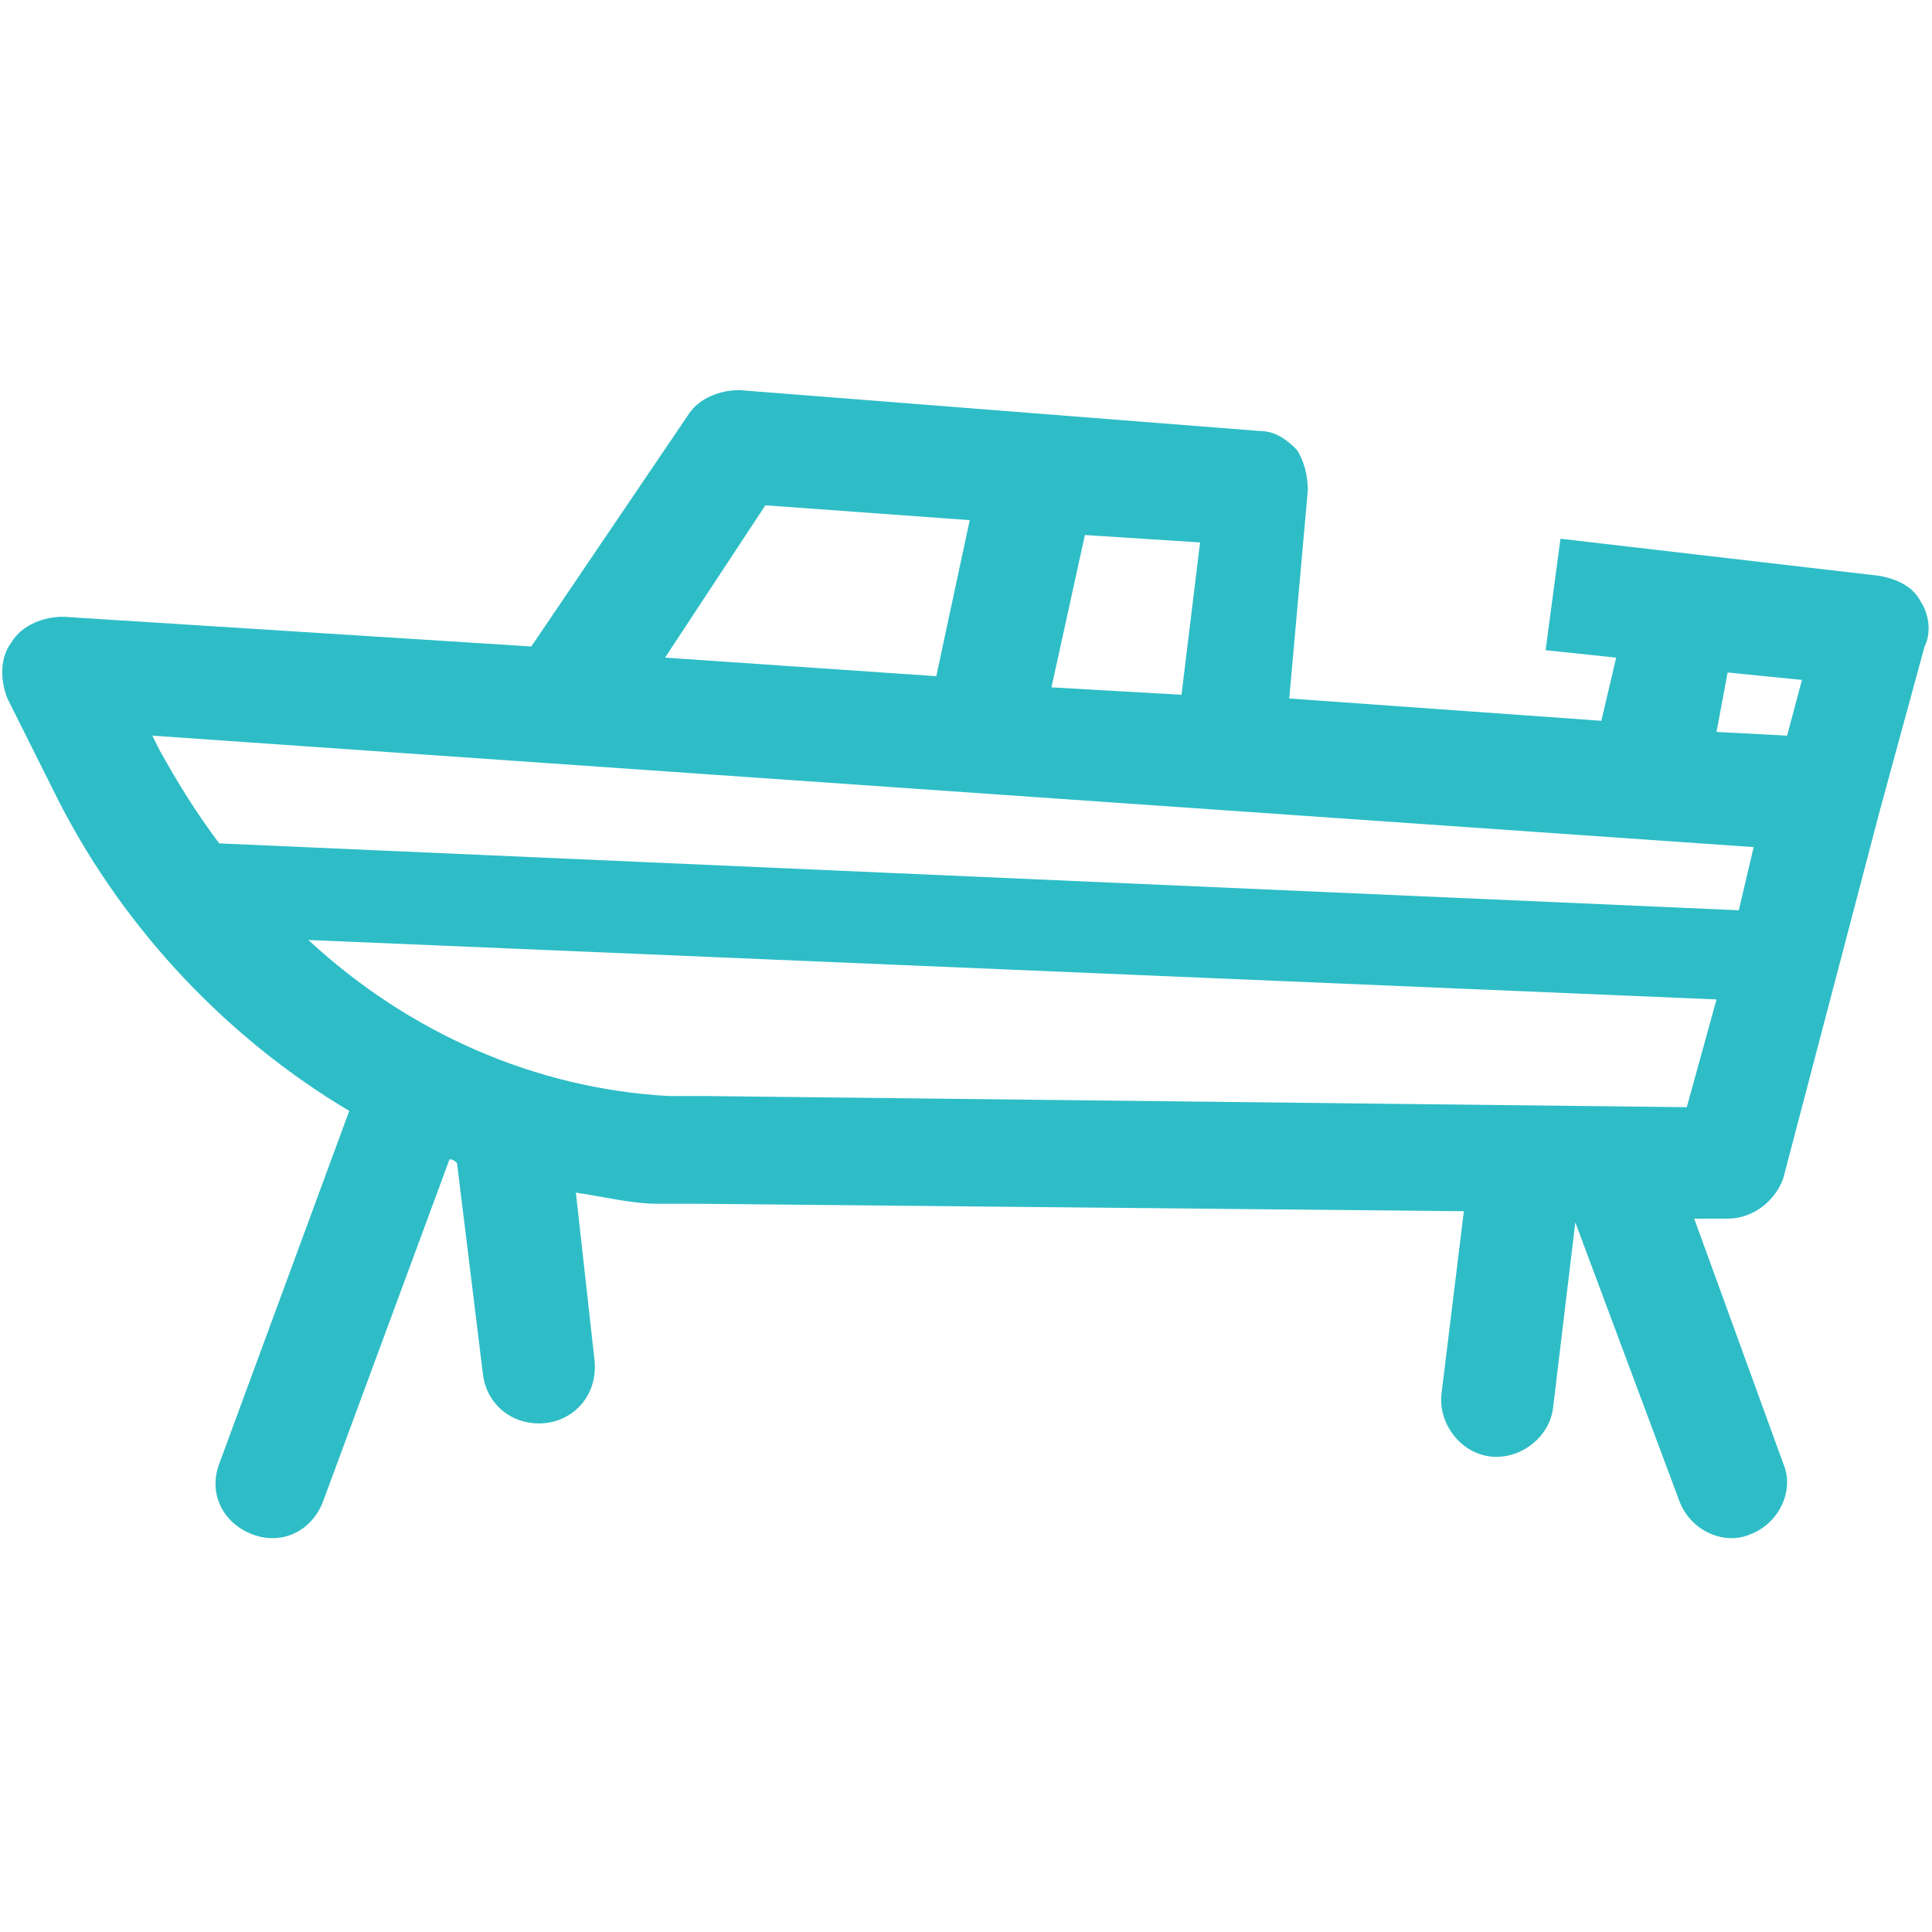 <?xml version="1.0" encoding="utf-8"?>
<!-- Generator: Adobe Illustrator 23.0.1, SVG Export Plug-In . SVG Version: 6.00 Build 0)  -->
<svg version="1.1" id="Layer_1" xmlns="http://www.w3.org/2000/svg" xmlns:xlink="http://www.w3.org/1999/xlink" x="0px" y="0px"
	 viewBox="0 0 52 52" style="enable-background:new 0 0 52 52;" xml:space="preserve">
<style type="text/css">
	.st0{fill:none;stroke:#2EBDC6;stroke-width:3;stroke-linejoin:round;stroke-miterlimit:10;}
	.st1{fill:#2EBDC6;}
</style>
<circle class="st0" cx="32" cy="514.8" r="24.3"/>
<path class="st1" d="M32,499.3L32,499.3c-0.8,0-1.5-0.7-1.5-1.5v-2c0-0.8,0.7-1.5,1.5-1.5l0,0c0.8,0,1.5,0.7,1.5,1.5v2
	C33.5,498.6,32.8,499.3,32,499.3z"/>
<path class="st1" d="M31,515.6L31,515.6c-0.6-0.6-0.6-1.5,0-2.1l7.9-7.9c0.6-0.6,1.5-0.6,2.1,0l0,0c0.6,0.6,0.6,1.5,0,2.1l-7.9,7.9
	C32.5,516.2,31.5,516.2,31,515.6z"/>
<path class="st1" d="M32,522.6L32,522.6c-0.8,0-1.5-0.7-1.5-1.5v-6.2c0-0.8,0.7-1.5,1.5-1.5l0,0c0.8,0,1.5,0.7,1.5,1.5v6.2
	C33.5,521.9,32.8,522.6,32,522.6z"/>
<path class="st1" d="M32,535.3L32,535.3c-0.8,0-1.5-0.7-1.5-1.5v-2c0-0.8,0.7-1.5,1.5-1.5l0,0c0.8,0,1.5,0.7,1.5,1.5v2
	C33.5,534.6,32.8,535.3,32,535.3z"/>
<path class="st1" d="M44.4,502.4L44.4,502.4c-0.6-0.6-0.6-1.5,0-2.1l0,0c0.6-0.6,1.5-0.6,2.1,0l0,0c0.6,0.6,0.6,1.5,0,2.1l0,0
	C45.9,503,45,503,44.4,502.4z"/>
<path class="st1" d="M17.5,529.3L17.5,529.3c-0.6-0.6-0.6-1.5,0-2.1l0,0c0.6-0.6,1.5-0.6,2.1,0l0,0c0.6,0.6,0.6,1.5,0,2.1l0,0
	C19,529.9,18.1,529.9,17.5,529.3z"/>
<path class="st1" d="M44.4,527.1L44.4,527.1c0.6-0.6,1.5-0.6,2.1,0l0,0c0.6,0.6,0.6,1.5,0,2.1l0,0c-0.6,0.6-1.5,0.6-2.1,0l0,0
	C43.8,528.7,43.8,527.7,44.4,527.1z"/>
<path class="st1" d="M17.5,500.3L17.5,500.3c0.6-0.6,1.5-0.6,2.1,0l0,0c0.6,0.6,0.6,1.5,0,2.1l0,0c-0.6,0.6-1.5,0.6-2.1,0l0,0
	C16.9,501.8,16.9,500.9,17.5,500.3z"/>
<g>
	<path class="st1" d="M47.5,514.8L47.5,514.8c0-0.8,0.7-1.5,1.5-1.5h2c0.8,0,1.5,0.7,1.5,1.5l0,0c0,0.8-0.7,1.5-1.5,1.5h-2
		C48.2,516.3,47.5,515.6,47.5,514.8z"/>
	<path class="st1" d="M11.5,514.8L11.5,514.8c0-0.8,0.7-1.5,1.5-1.5h2c0.8,0,1.5,0.7,1.5,1.5l0,0c0,0.8-0.7,1.5-1.5,1.5h-2
		C12.2,516.3,11.5,515.6,11.5,514.8z"/>
</g>
<path class="st1" d="M51.7,16.2c-0.2-0.4-0.6-0.6-1.1-0.7l-8.6-1l-0.4,3l1.9,0.2l-0.4,1.7l-8.4-0.6l0.5-5.6c0-0.4-0.1-0.8-0.3-1.1
	c-0.3-0.3-0.6-0.5-1-0.5l-14-1.1c-0.5,0-1.1,0.2-1.4,0.7l-4.2,6.2L1.7,16.6c-0.5,0-1.1,0.2-1.4,0.7c-0.3,0.4-0.3,1-0.1,1.5l1.4,2.8
	c1.8,3.5,4.6,6.4,7.8,8.3l-3.5,9.5c-0.3,0.8,0.1,1.6,0.9,1.9c0.8,0.3,1.6-0.1,1.9-0.9l3.4-9.2c0.1,0,0.2,0.1,0.2,0.1l0.7,5.7
	c0.1,0.8,0.8,1.4,1.7,1.3c0.8-0.1,1.4-0.8,1.3-1.7l-0.5-4.5c0.7,0.1,1.5,0.3,2.2,0.3c0.4,0,0.8,0,1.1,0l20.6,0.2l-0.6,4.9
	c-0.1,0.8,0.5,1.6,1.3,1.7c0.8,0.1,1.6-0.5,1.7-1.3l0.6-5l2.8,7.5c0.3,0.8,1.2,1.2,1.9,0.9c0.8-0.3,1.2-1.2,0.9-1.9l-2.4-6.6l0.9,0
	c0.7,0,1.3-0.5,1.5-1.1l2.6-9.9l1.2-4.4C52,17,51.9,16.5,51.7,16.2z M29.2,14.4l3.1,0.2l-0.5,4.1l-3.5-0.2L29.2,14.4z M20.6,13.6
	l5.5,0.4l-0.9,4.2l-7.3-0.5L20.6,13.6z M45.4,29.8L19,29.5c-0.3,0-0.6,0-1,0c-3.6-0.2-7-1.7-9.7-4.2l37.9,1.6L45.4,29.8z M46.8,24.5
	L5.9,22.7c-0.6-0.8-1.1-1.6-1.6-2.5l-0.2-0.4l43.1,3L46.8,24.5z M48.1,19.8l-1.9-0.1l0.3-1.6l2,0.2L48.1,19.8z"/>
</svg>
